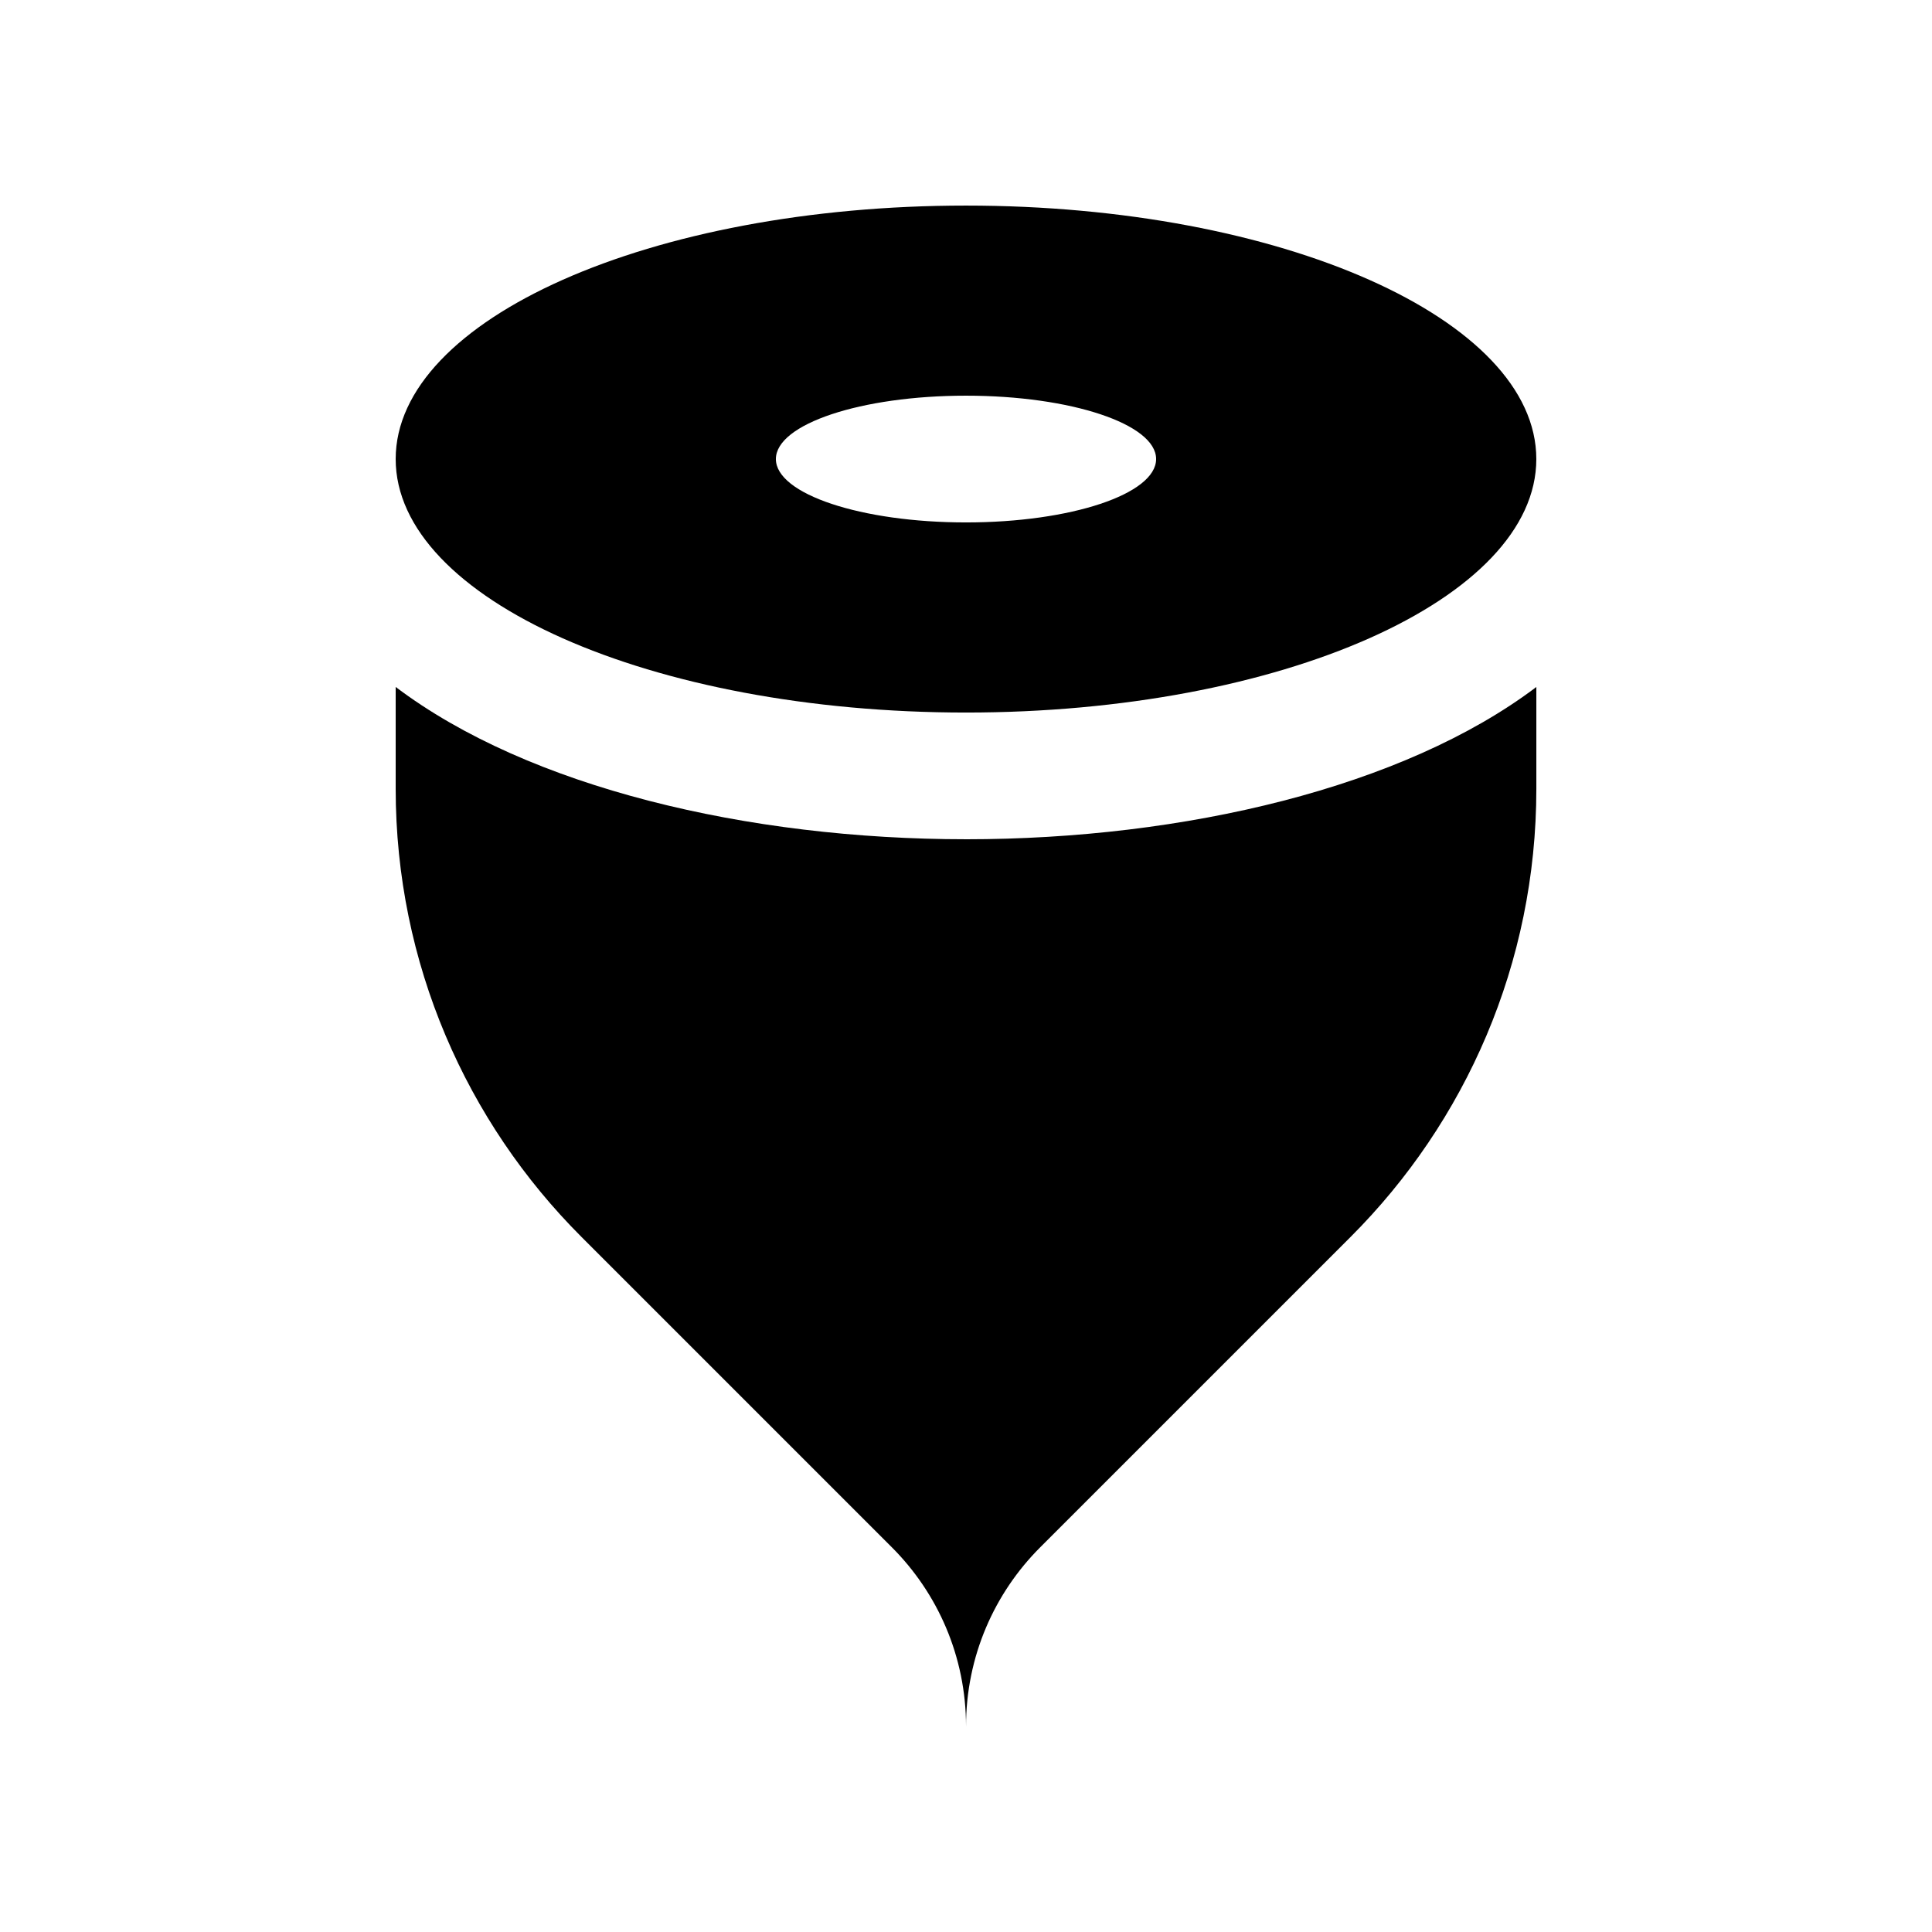 <?xml version="1.0" encoding="UTF-8"?>
<!-- Uploaded to: SVG Repo, www.svgrepo.com, Generator: SVG Repo Mixer Tools -->
<svg fill="#000000" width="800px" height="800px" version="1.1" viewBox="144 144 512 512" xmlns="http://www.w3.org/2000/svg">
 <g>
  <path d="m400 198.48c-83.477 0-151.14 30.078-151.14 67.172s67.668 67.18 151.14 67.18 151.14-30.082 151.14-67.18c-0.004-37.098-67.668-67.172-151.14-67.172zm0 83.969c-27.832 0-50.383-7.527-50.383-16.797 0-9.266 22.551-16.793 50.383-16.793 27.816 0 50.383 7.527 50.383 16.793-0.004 9.27-22.57 16.797-50.383 16.797z"/>
  <path d="m400 366.41c-57.762 0-115.92-13.73-151.14-40.359v26.973c0 46.367 18.809 88.348 49.203 118.74l82.262 82.262c12.168 12.156 19.68 28.949 19.68 47.5 0-18.551 7.512-35.344 19.68-47.492l82.262-82.262c30.395-30.395 49.199-72.375 49.199-118.74v-26.973c-35.227 26.625-93.379 40.355-151.14 40.355z"/>
 </g>
</svg>